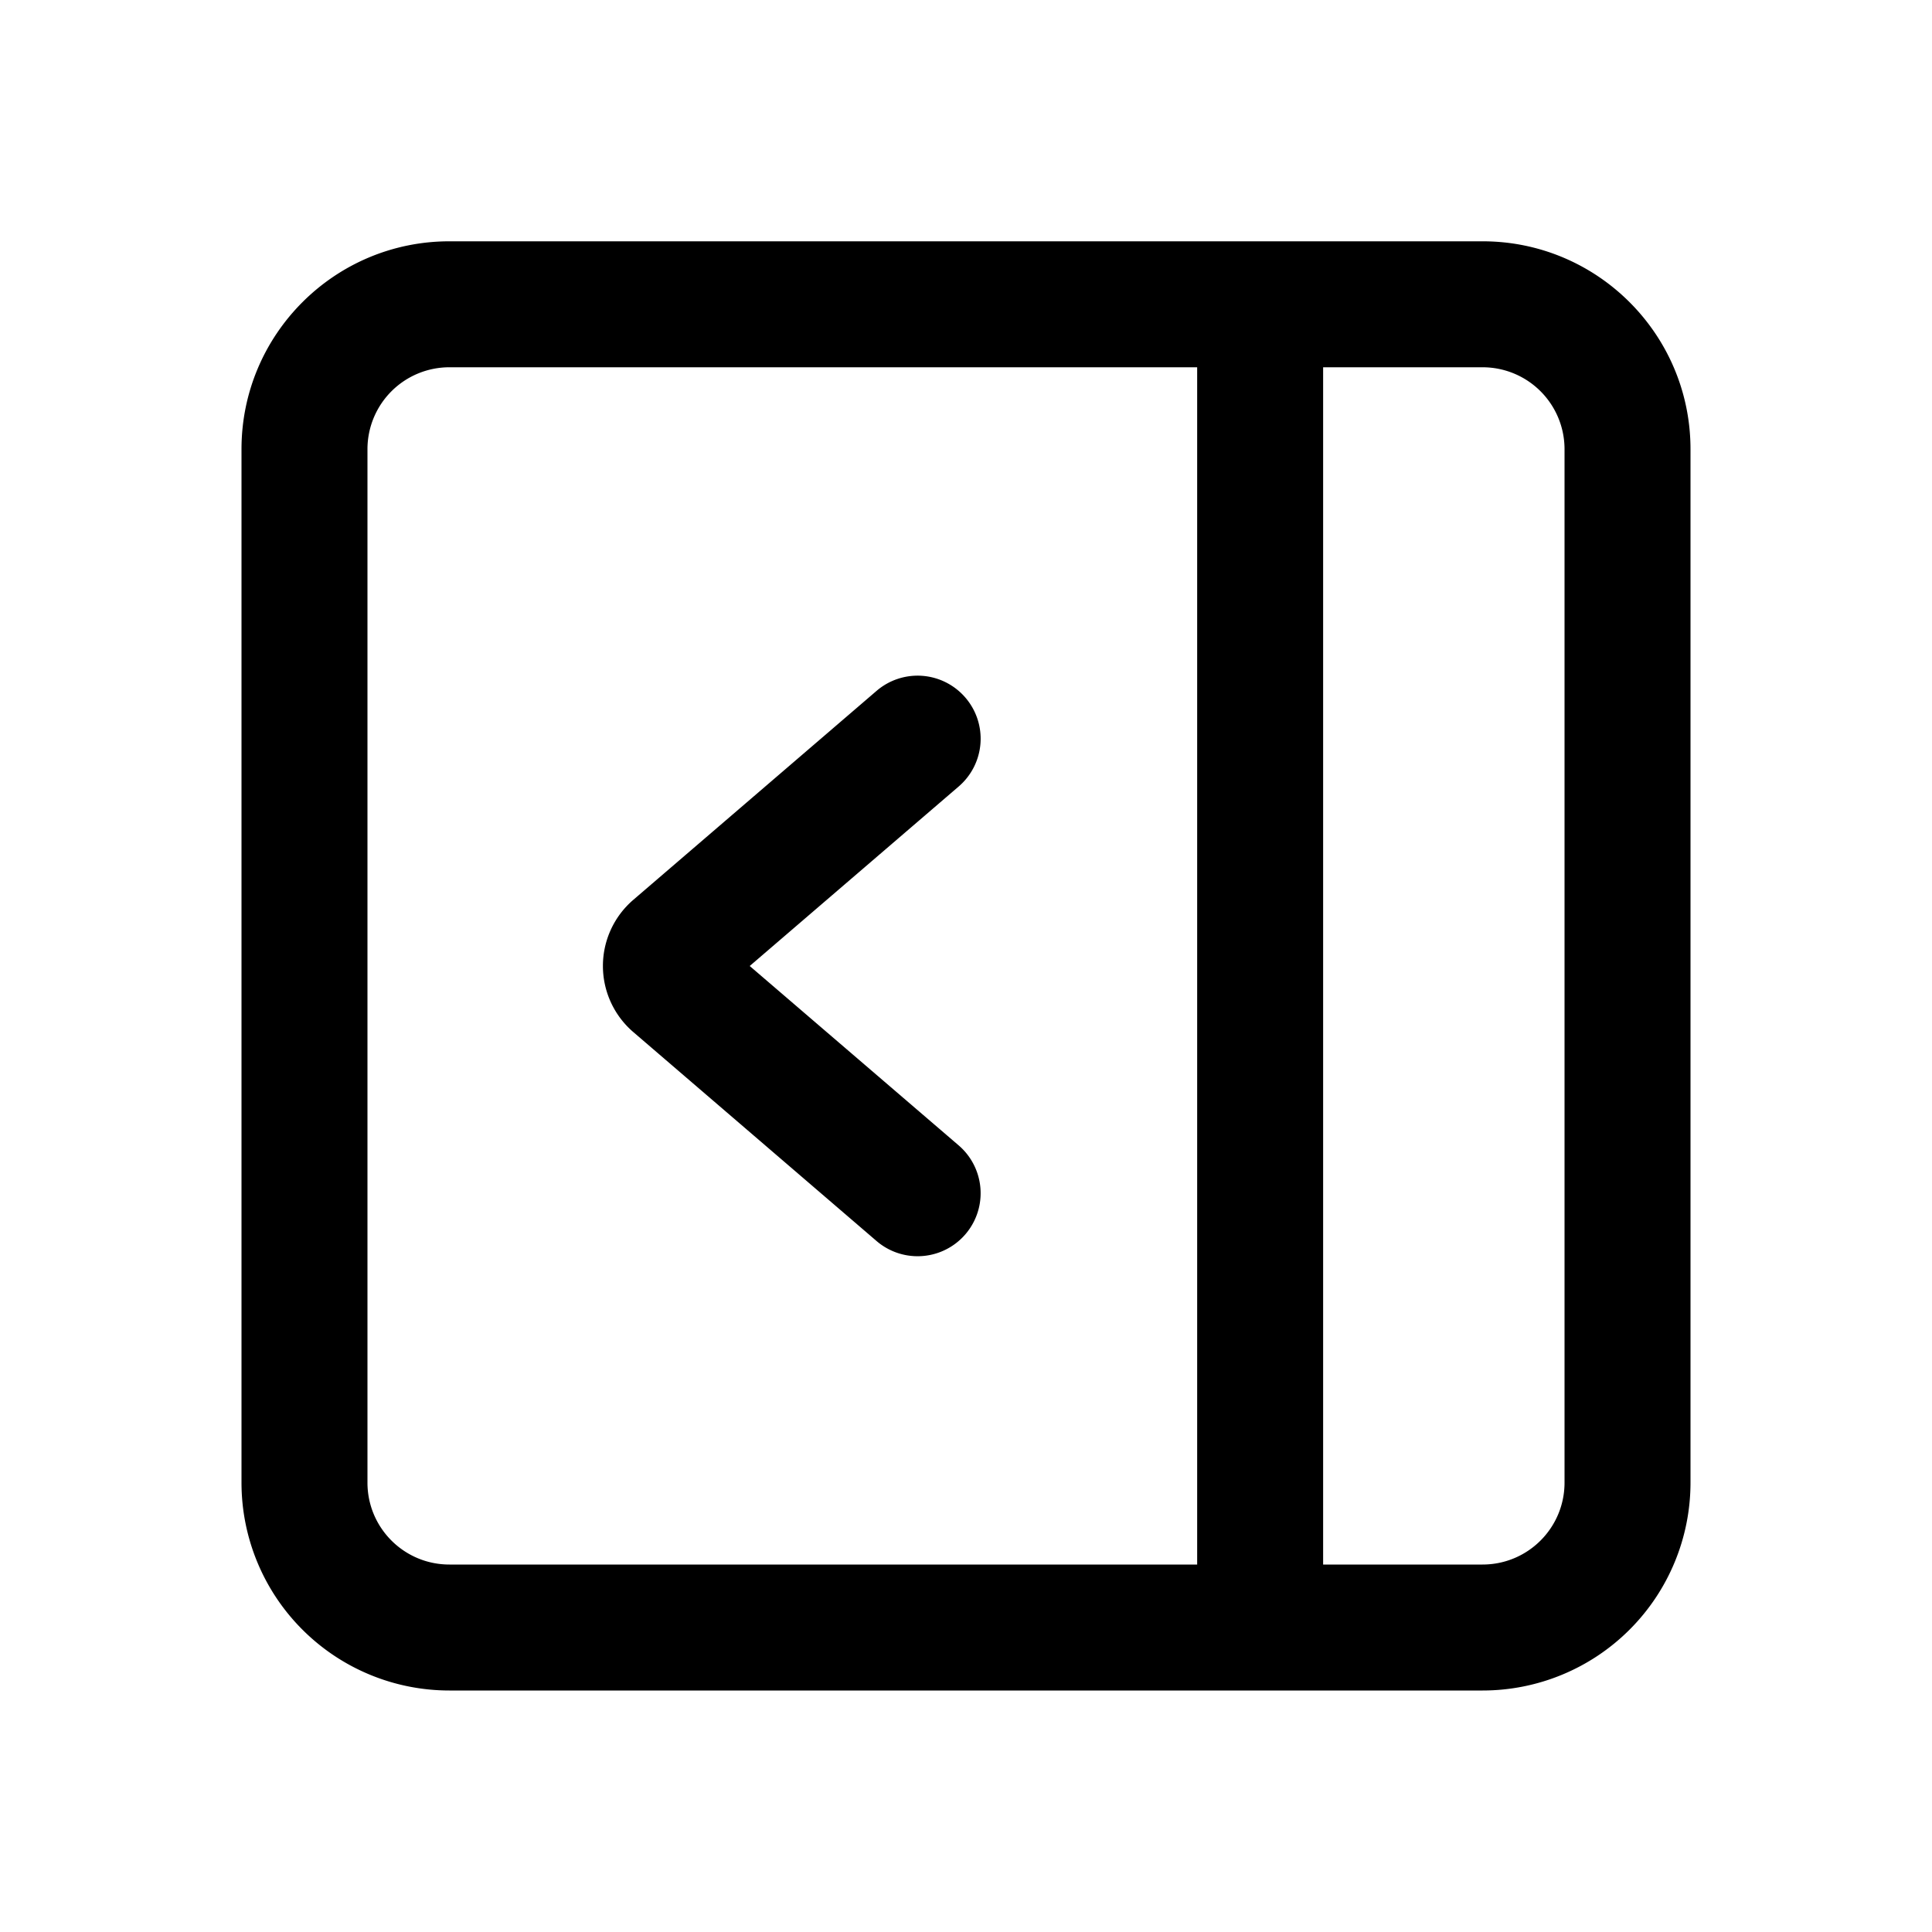 <!--
  tags: ["UI","layout","navigation","expand"]
-->
<svg xmlns="http://www.w3.org/2000/svg" width="20" height="20" fill="currentColor" viewBox="0 0 20 20">
  <path fill-rule="evenodd" d="M4.652 17.5A2.152 2.152 0 0 1 2.5 15.348V4.65c0-1.188.964-2.152 2.152-2.152h10.696c1.188 0 2.152.964 2.152 2.152v10.698a2.152 2.152 0 0 1-2.152 2.152H4.652Zm-.848-2.152c0 .469.38.848.848.848h7.741V3.802h-7.74a.848.848 0 0 0-.849.848v10.698Zm9.893-11.546v12.394h1.65c.47 0 .849-.38.849-.848V4.65a.848.848 0 0 0-.848-.848h-1.65Zm-3.703 3.42a.652.652 0 0 0-.92-.07L6.556 9.315a.902.902 0 0 0 0 1.369l2.518 2.163a.652.652 0 1 0 .85-.99L7.761 10l2.163-1.858a.652.652 0 0 0 .07-.92Z" clip-rule="evenodd"/>
</svg>

